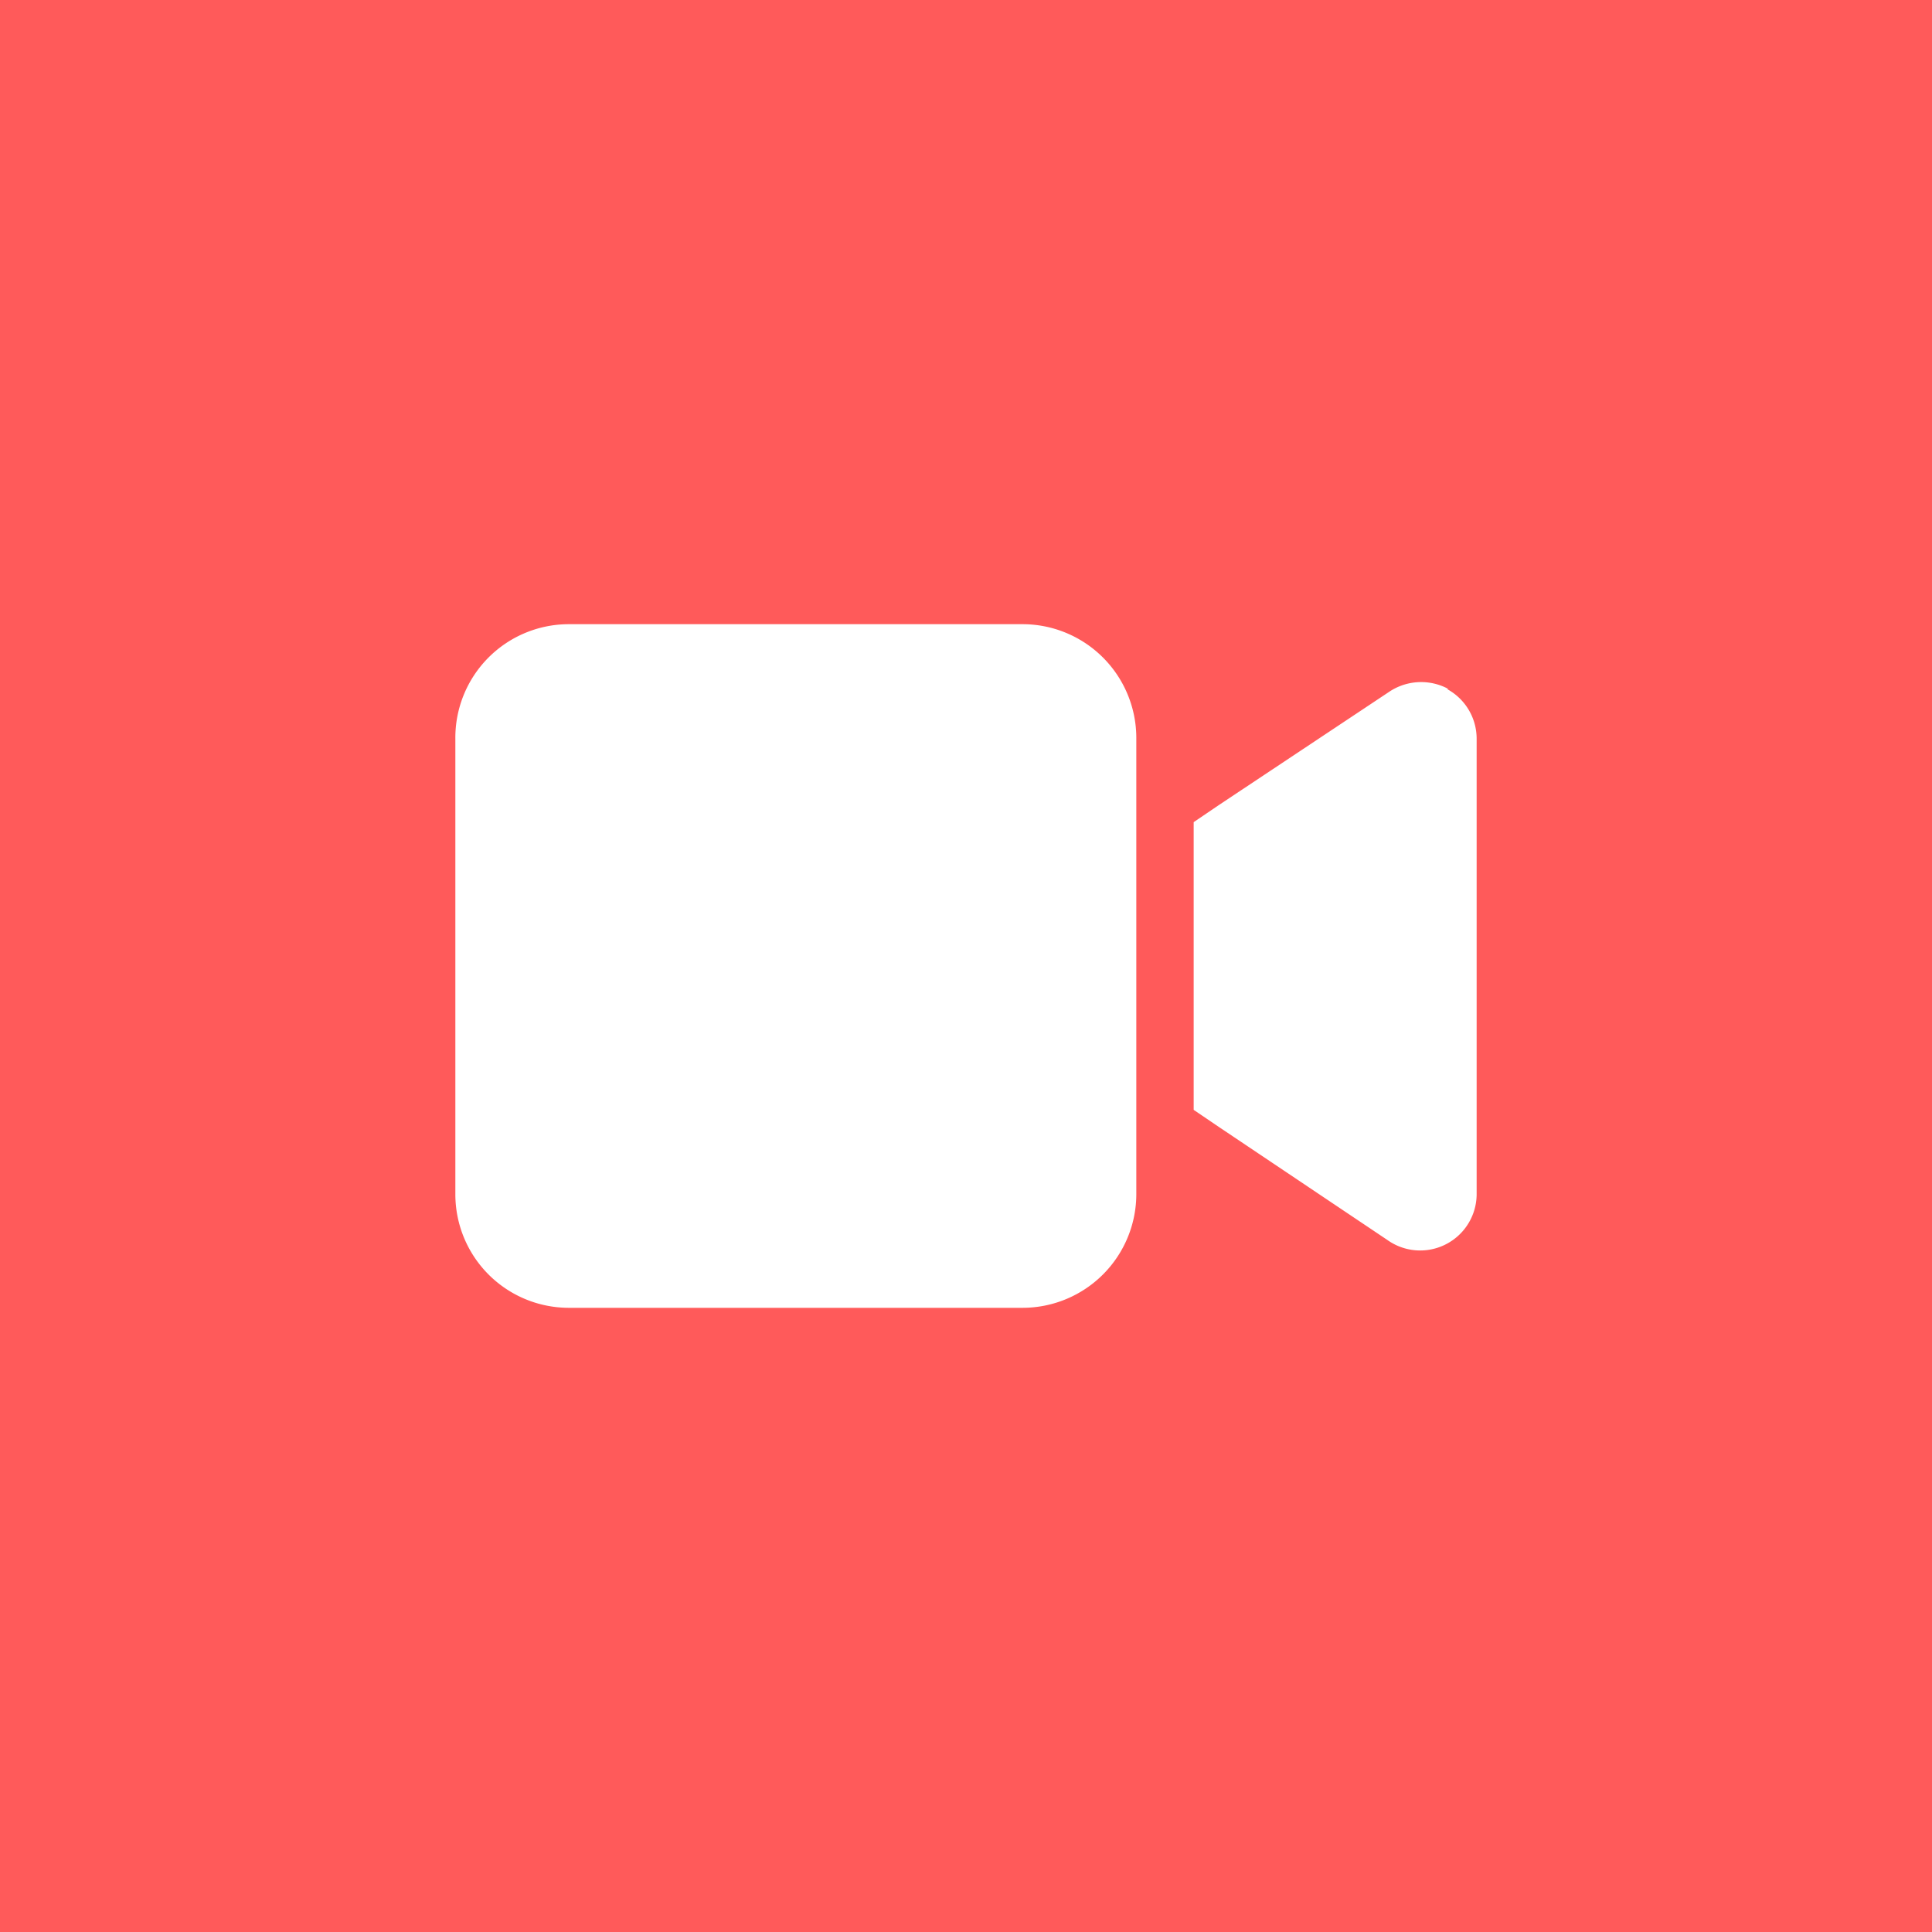 <svg xmlns="http://www.w3.org/2000/svg" viewBox="0 0 65 65"><defs><style>.cls-1{fill:#ff5a5a;}.cls-2{fill:#fff;}</style></defs><g id="Layer_2" data-name="Layer 2"><g id="Layer_1-2" data-name="Layer 1"><rect id="Rectangle_78" data-name="Rectangle 78" class="cls-1" width="65" height="65"></rect><path class="cls-2" d="M15.32,24.86A3.82,3.82,0,0,1,19.13,21H34.41a3.83,3.83,0,0,1,3.82,3.82V40.14A3.83,3.83,0,0,1,34.41,44H19.13a3.82,3.82,0,0,1-3.81-3.82Zm33.36-1.68a1.9,1.9,0,0,1,1,1.68V40.14a1.9,1.9,0,0,1-3,1.58L41,37.91l-.84-.57V27.66l.84-.57,5.73-3.81a1.93,1.93,0,0,1,2-.1Z"></path></g></g></svg>